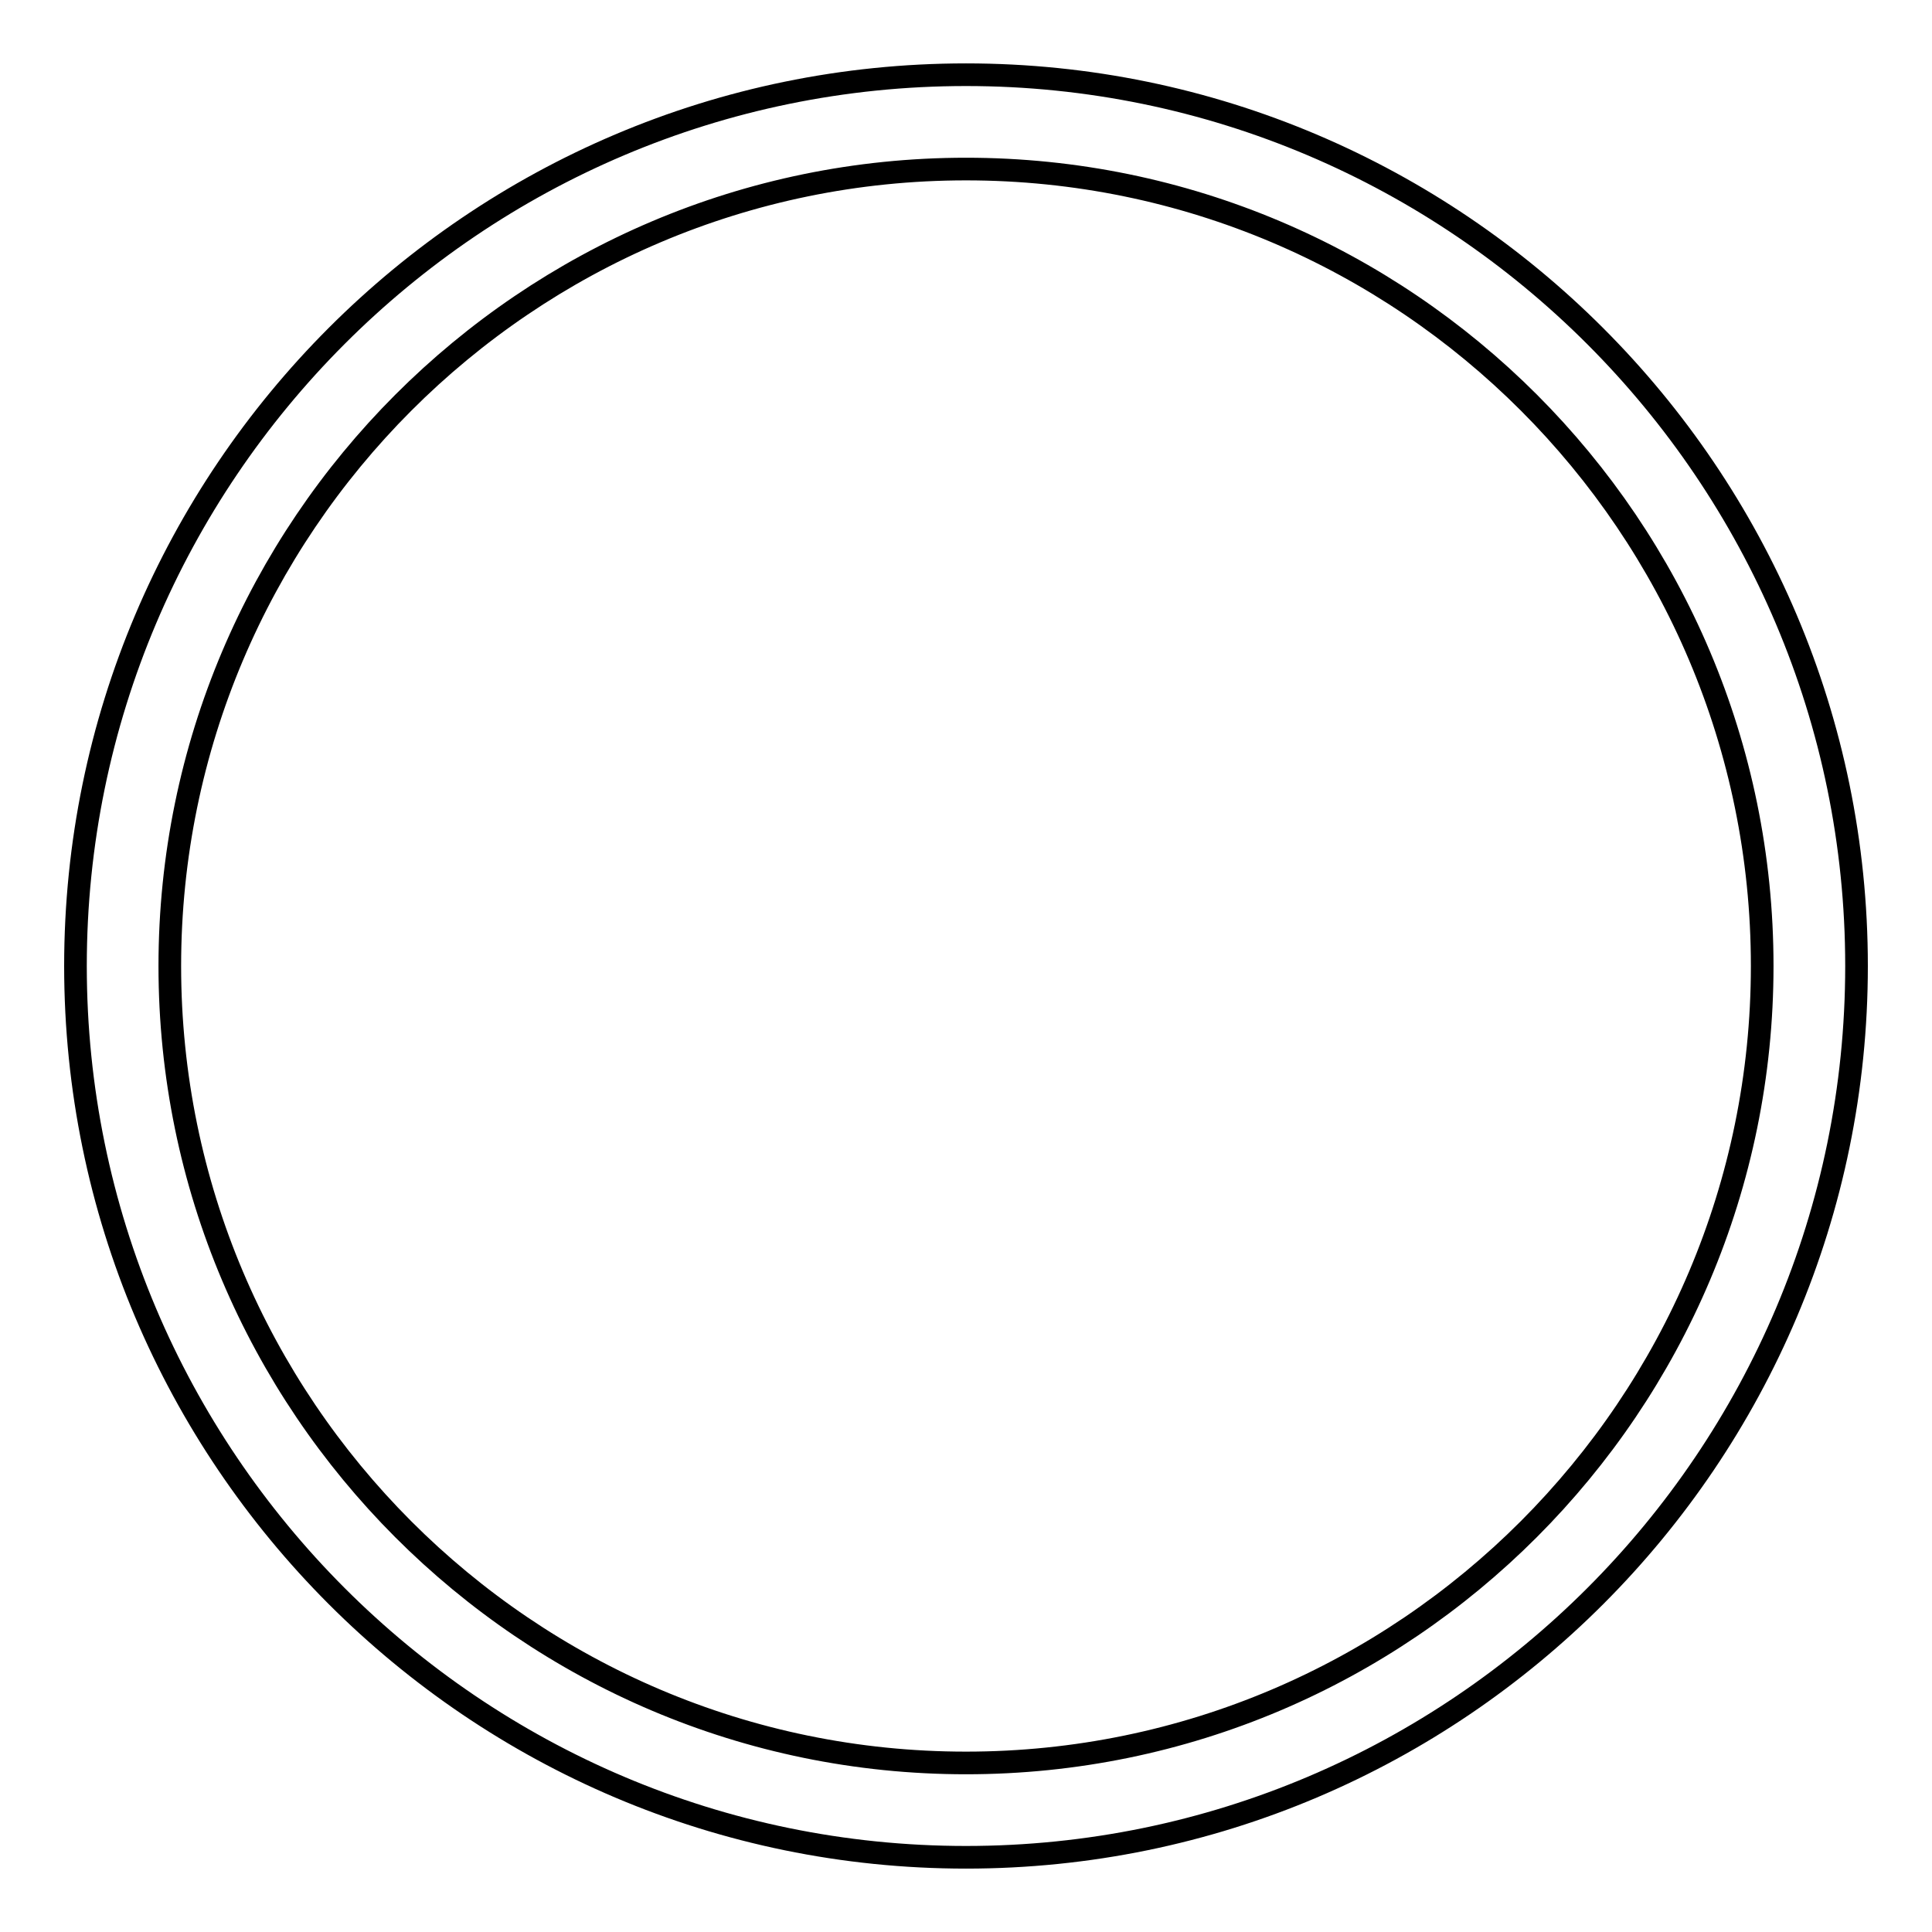 <?xml version="1.0" encoding="utf-8"?>
<!-- Svg Vector Icons : http://www.onlinewebfonts.com/icon -->
<!DOCTYPE svg PUBLIC "-//W3C//DTD SVG 1.1//EN" "http://www.w3.org/Graphics/SVG/1.1/DTD/svg11.dtd">
<svg version="1.1" xmlns="http://www.w3.org/2000/svg" xmlns:xlink="http://www.w3.org/1999/xlink" x="0px" y="0px" viewBox="0 0 256 256" enable-background="new 0 0 256 256" xml:space="preserve">
<g><g><path stroke-width="3" fill-opacity="0" stroke="#000000"  d="M128,246.1c-65.1,0-118-53-118-118.1C10,62.9,62.9,9.9,128,9.9c65,0,118,53,118,118.1C246,193.1,193.1,246.1,128,246.1L128,246.1z M128,22.4C69.8,22.4,22.5,69.8,22.5,128S69.8,233.6,128,233.6c58.2,0,105.5-47.4,105.5-105.6C233.5,69.7,186.2,22.4,128,22.4L128,22.4z"/></g></g>
</svg>